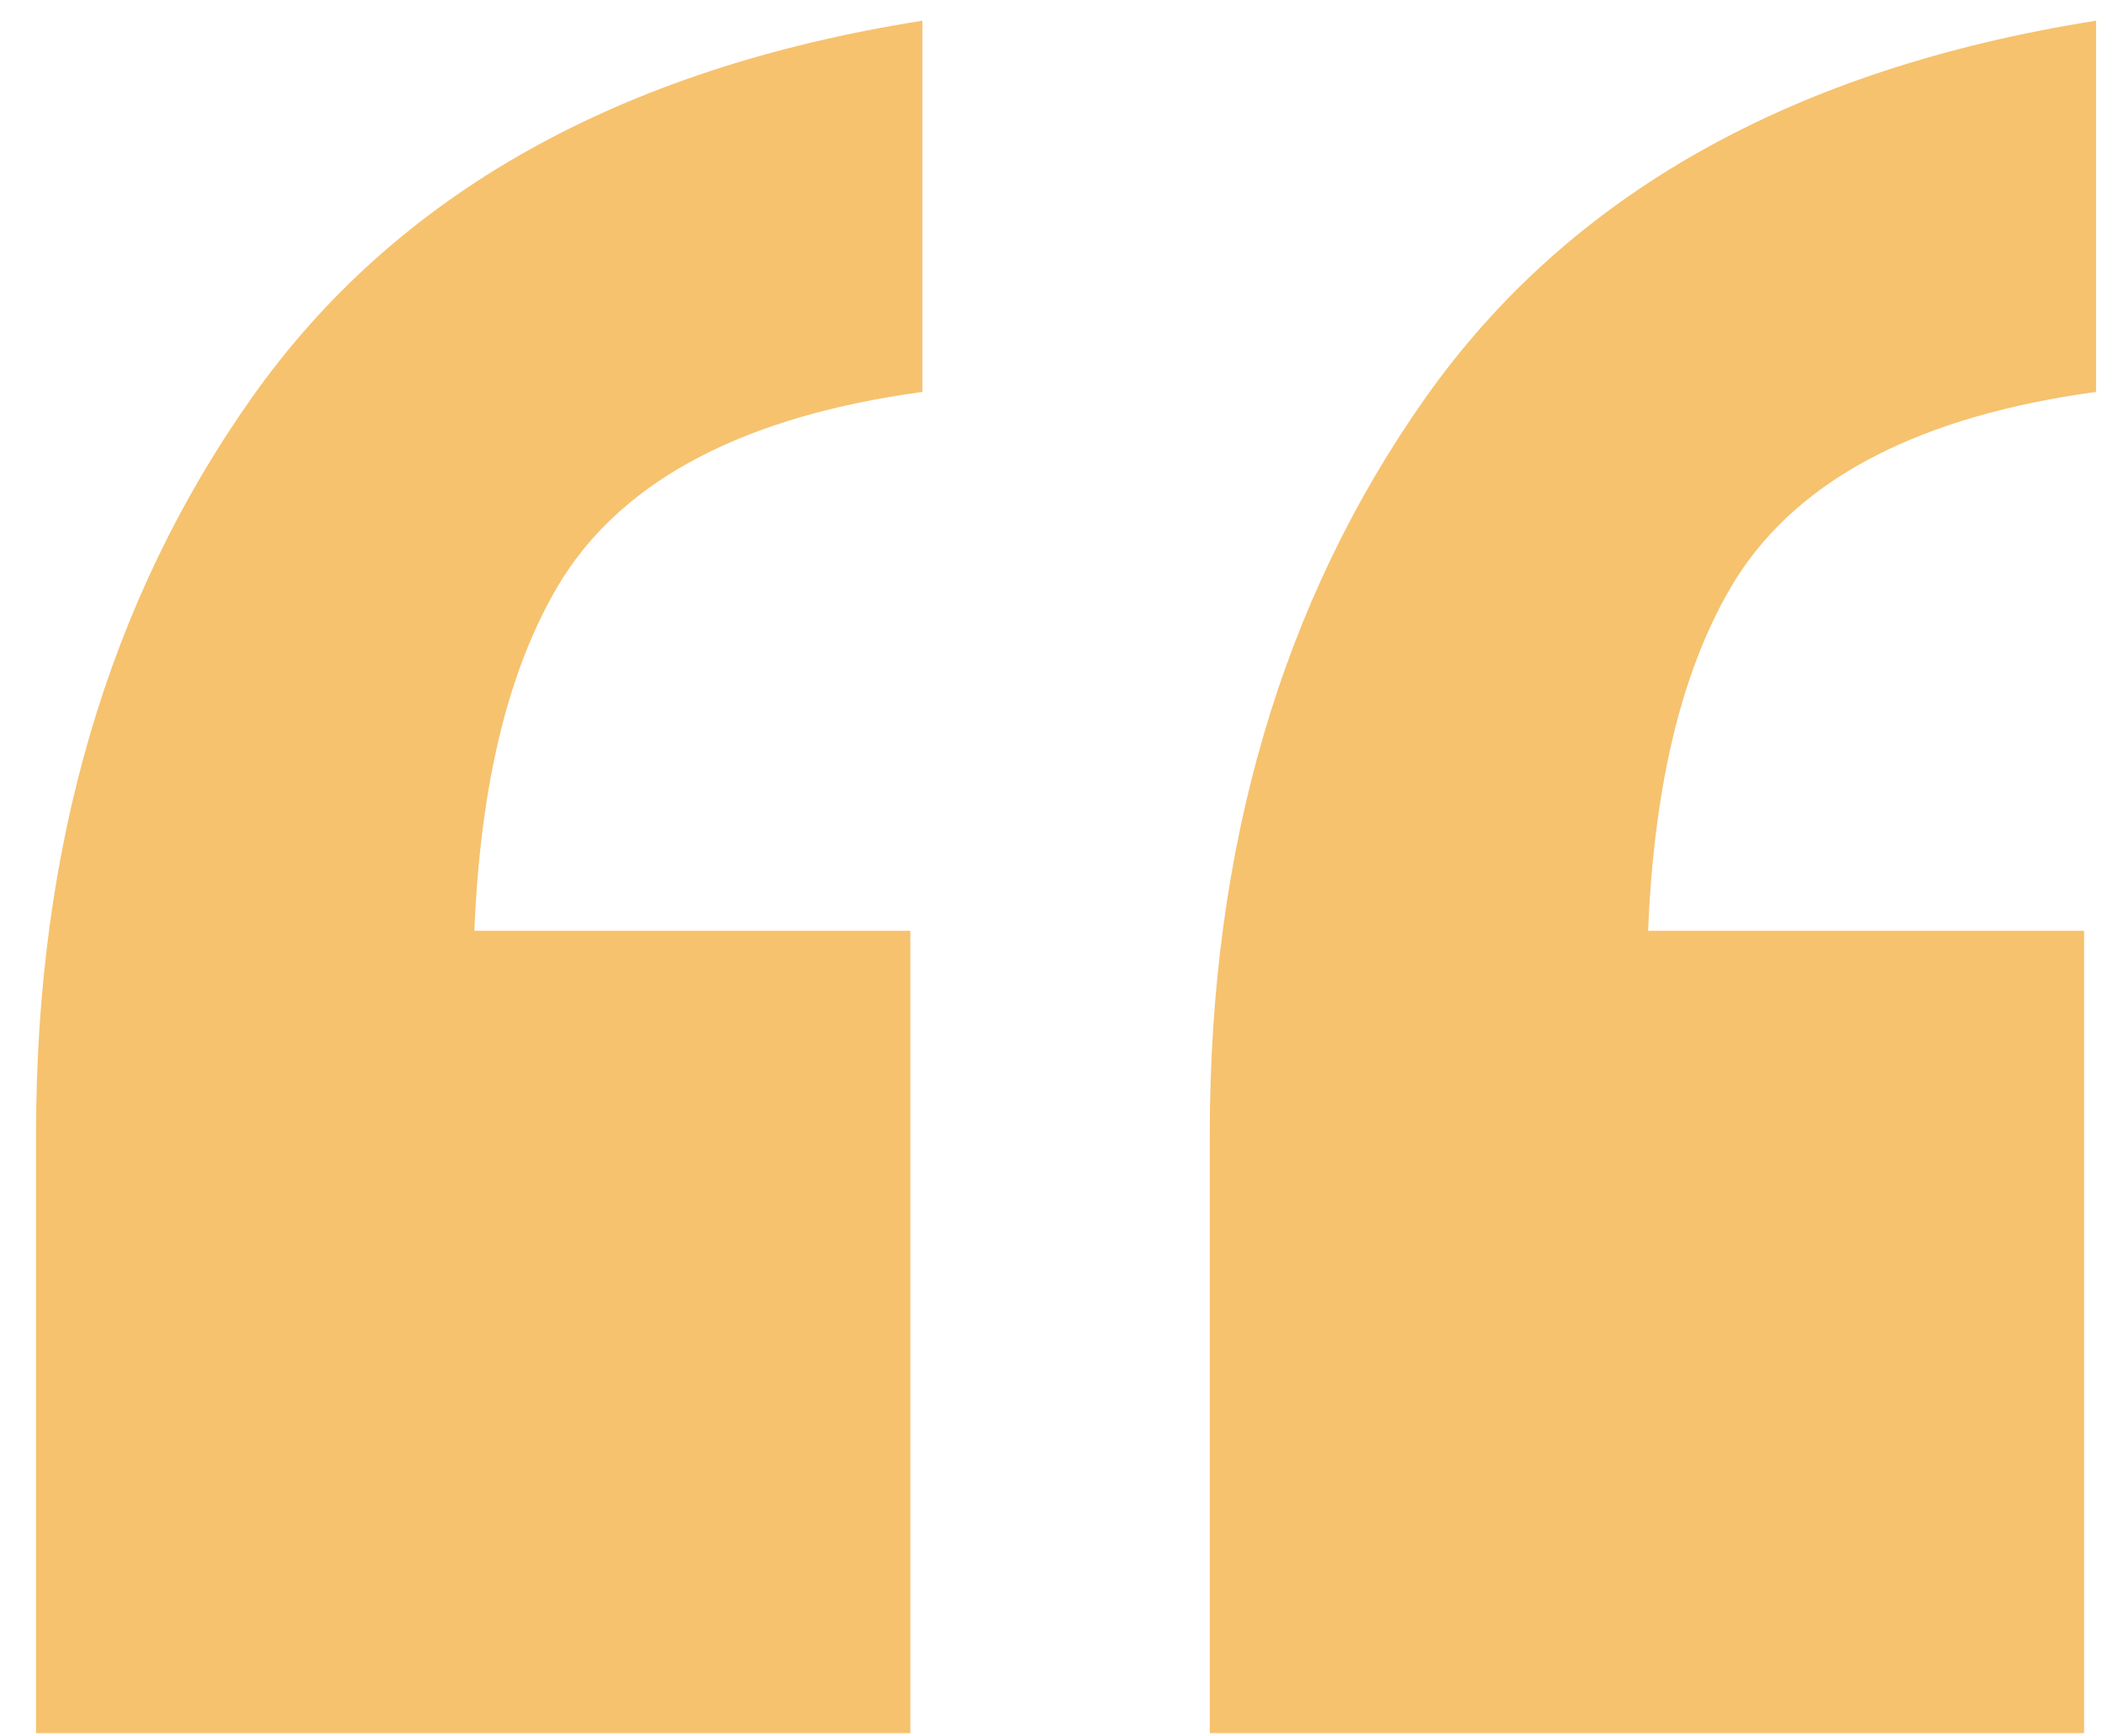 <svg width="46" height="38" viewBox="0 0 46 38" fill="none" xmlns="http://www.w3.org/2000/svg">
<path d="M26.475 37.934V24.828C26.475 18.538 28.048 13.165 31.193 8.709C34.338 4.254 39.231 1.502 45.87 0.453V8.578C42.026 9.102 39.405 10.457 38.007 12.641C36.697 14.738 36.042 17.752 36.042 21.683L29.62 20.373H45.608V37.934H26.475ZM0.789 37.934V24.828C0.789 18.538 2.362 13.165 5.507 8.709C8.652 4.254 13.545 1.502 20.185 0.453V8.578C16.34 9.102 13.719 10.457 12.322 12.641C11.011 14.738 10.356 17.752 10.356 21.683L3.934 20.373H19.922V37.934H0.789Z" fill="#F6C26E"/>
</svg>
